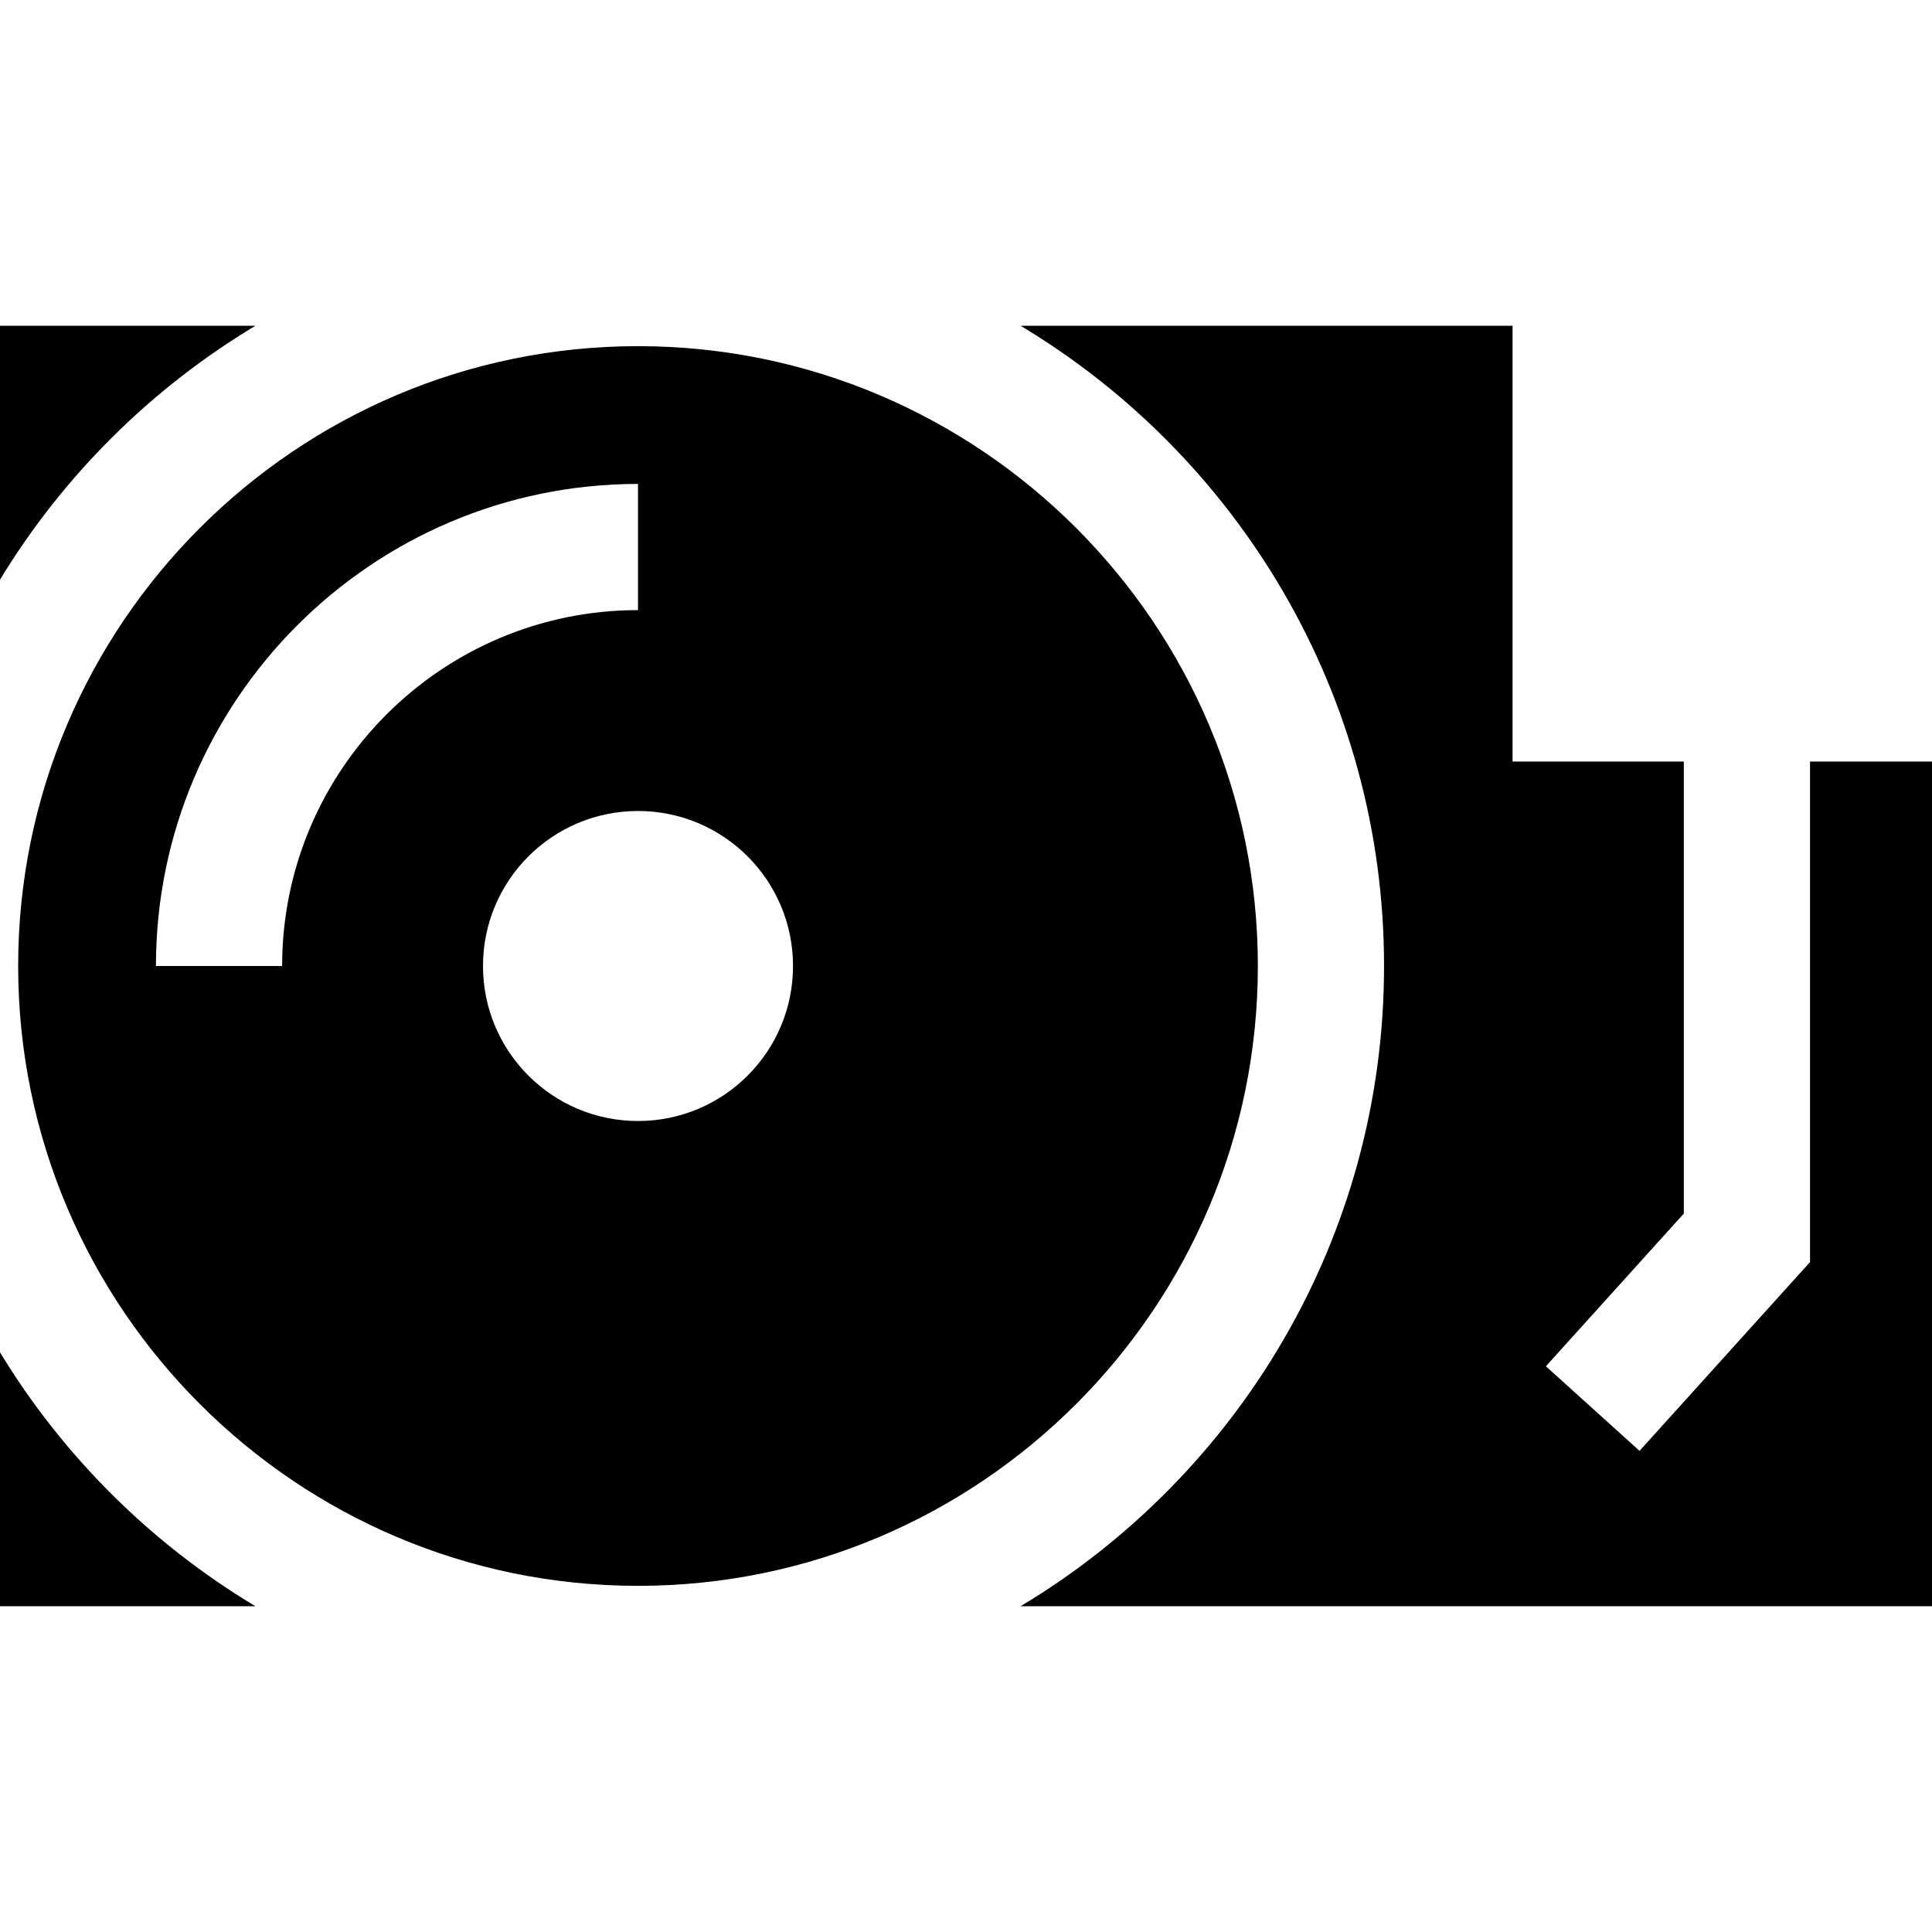 <?xml version="1.0" encoding="iso-8859-1"?>
<!-- Uploaded to: SVG Repo, www.svgrepo.com, Generator: SVG Repo Mixer Tools -->
<svg fill="#000000" height="800px" width="800px" version="1.1" id="Layer_1" xmlns="http://www.w3.org/2000/svg" xmlns:xlink="http://www.w3.org/1999/xlink" 
	 viewBox="0 0 512 512" xml:space="preserve">
<g>
	<g>
		<path d="M0,86.325v67.294c16.747-27.555,40.043-50.705,67.706-67.294H0z"/>
	</g>
</g>
<g>
	<g>
		<path d="M169.079,91.735C78.502,91.735,4.813,165.423,4.813,256s73.688,164.265,164.265,164.265S333.345,346.577,333.345,256
			S259.656,91.735,169.079,91.735z M74.767,256H41.326c0-70.443,57.31-127.753,127.752-127.753v33.441
			C117.075,161.688,74.767,203.996,74.767,256z M169.079,297.079c-22.687,0-41.08-18.391-41.08-41.079
			c0-22.687,18.393-41.079,41.08-41.079c22.687,0,41.079,18.391,41.079,41.079C210.158,278.687,191.767,297.079,169.079,297.079z"/>
	</g>
</g>
<g>
	<g>
		<path d="M479.674,201.824v132.648l-45.18,50.021l-24.818-22.415l36.556-40.472V201.824h-45.388V86.325H270.453
			c57.658,34.578,96.333,97.69,96.333,169.675c0,71.984-38.677,135.097-96.333,169.675H512V201.824H479.674z"/>
	</g>
</g>
<g>
	<g>
		<path d="M0,358.38v67.294h67.706C40.043,409.086,16.747,385.936,0,358.38z"/>
	</g>
</g>
</svg>